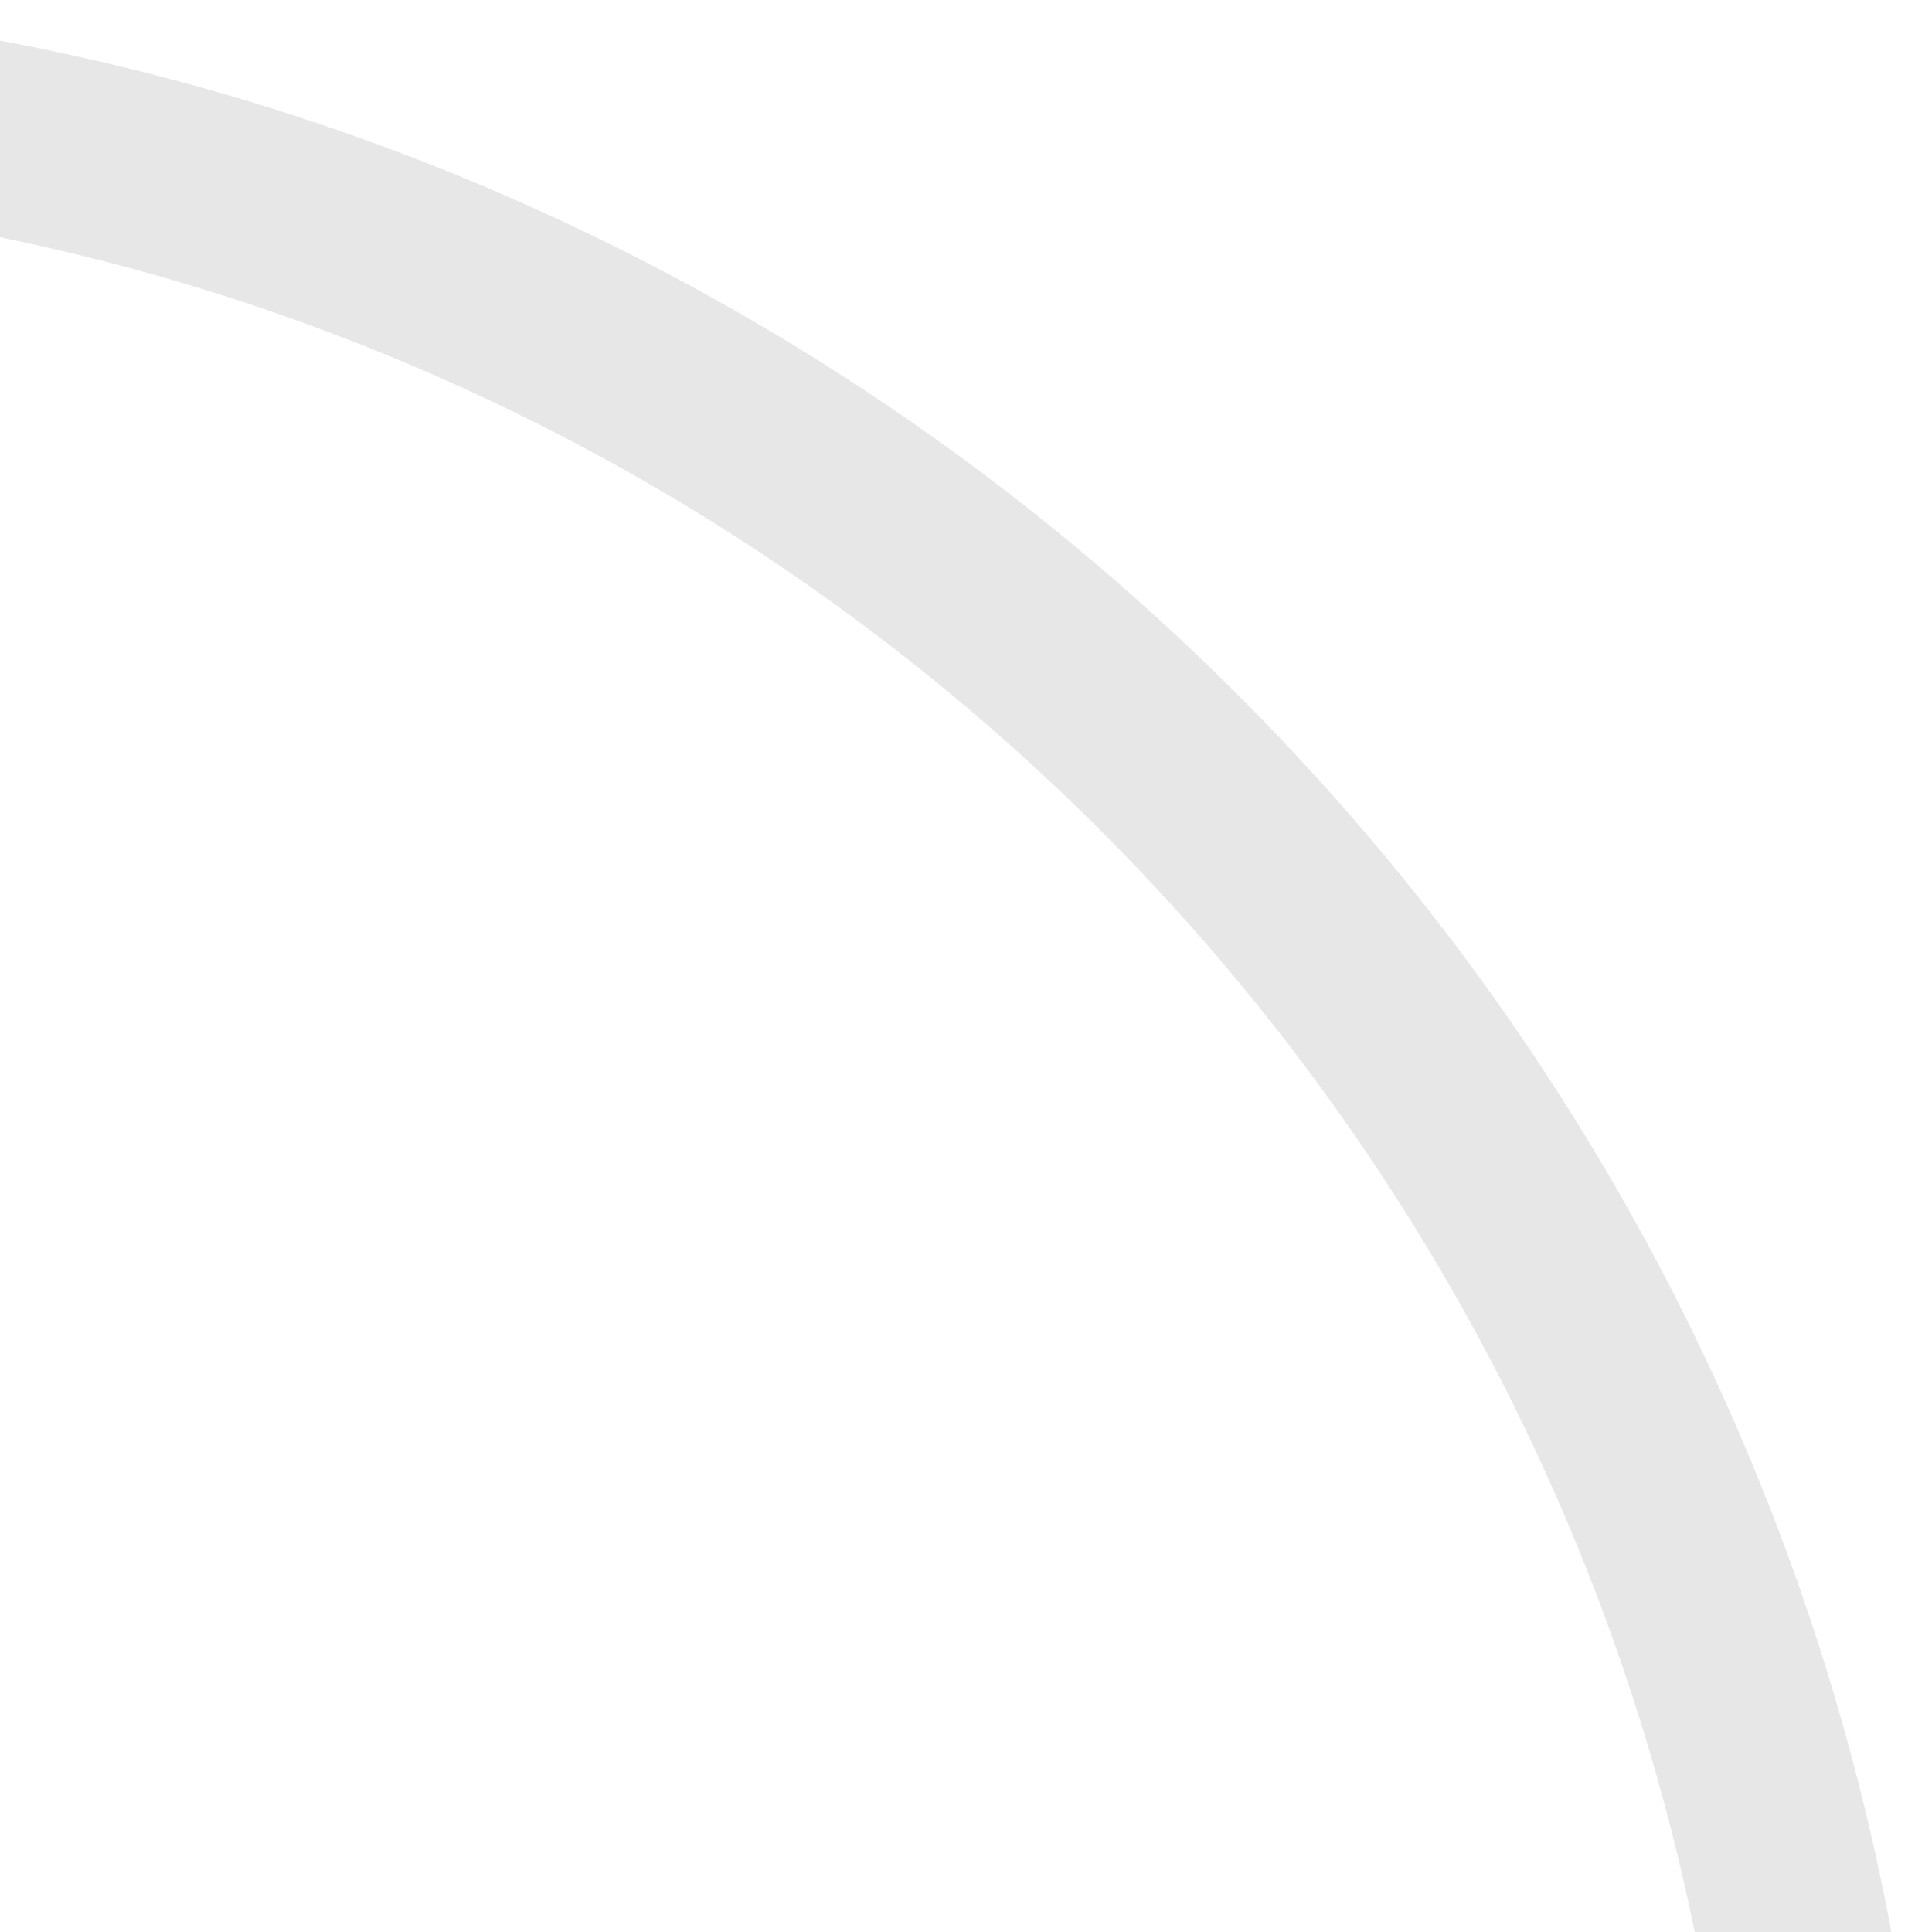 <svg width="546" height="546" viewBox="0 0 546 546" fill="none" xmlns="http://www.w3.org/2000/svg">
<path d="M491.458 670.091C491.458 330.128 215.873 54.543 -124.09 54.543L-124.09 1.77579e-05C245.988 -1.45952e-05 546.001 300.013 546.001 670.091L491.458 670.091Z" fill="#E7E7E8"/>
</svg>

